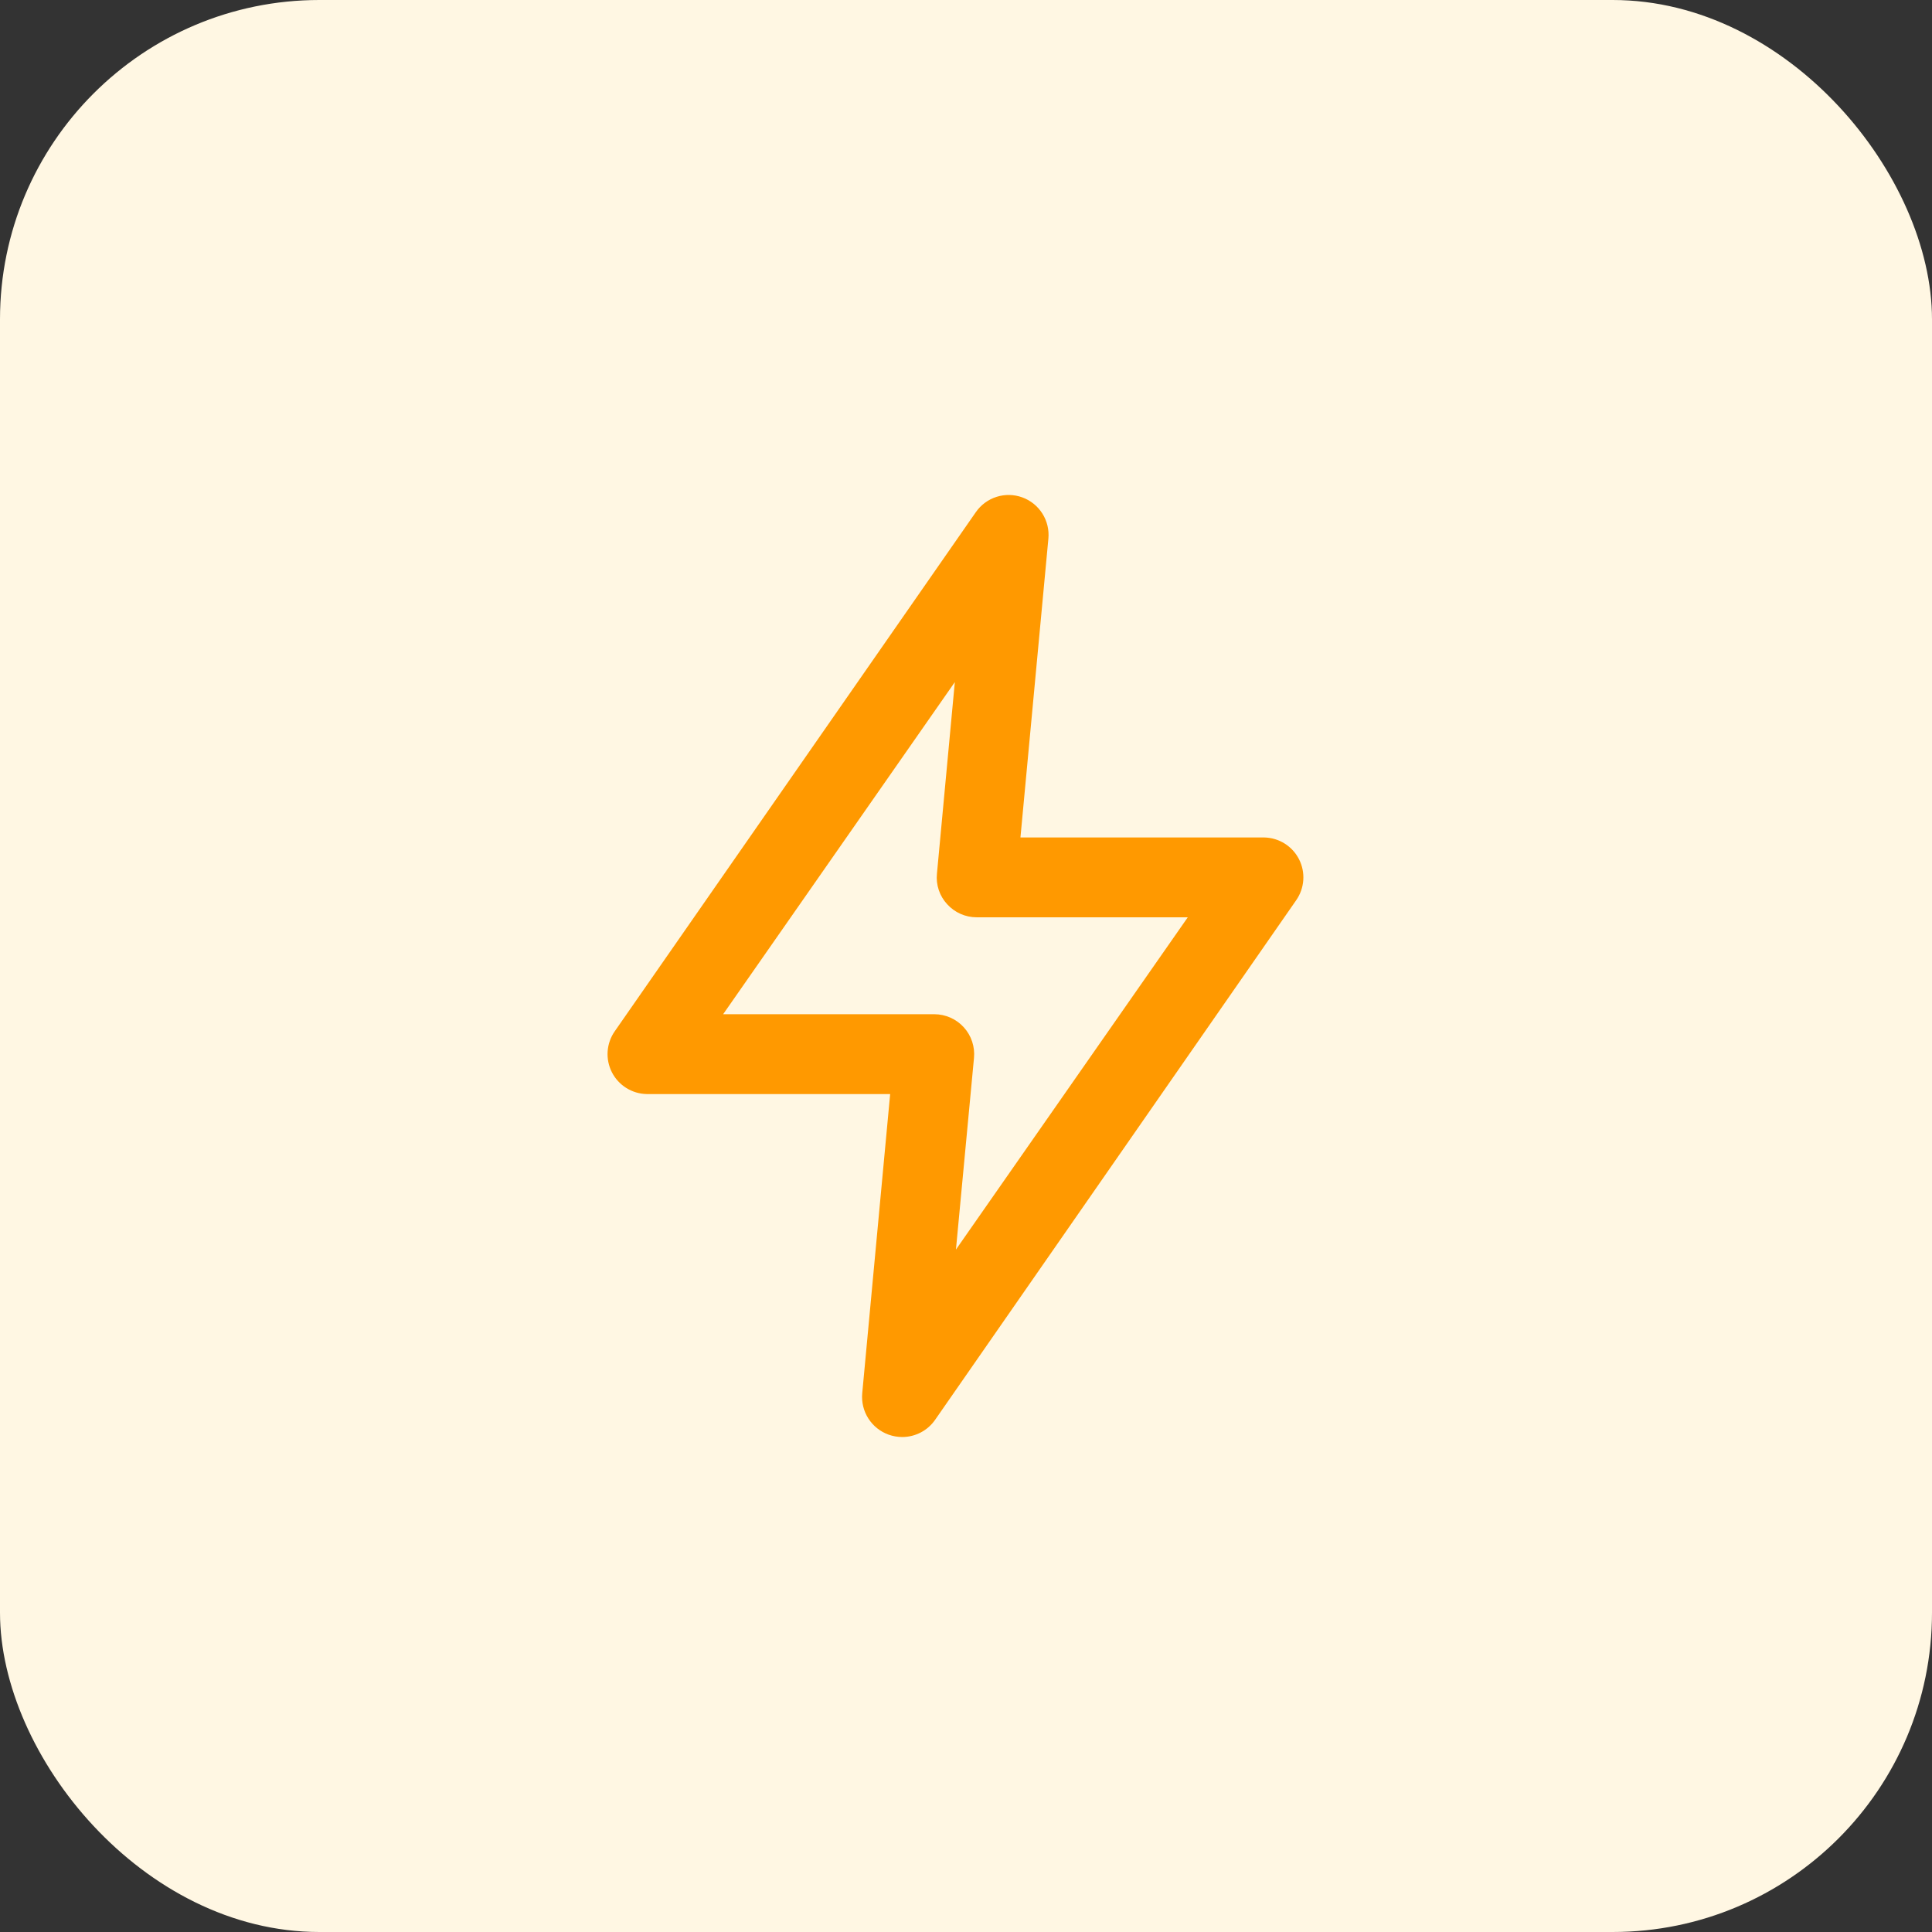 <svg width="121" height="121" viewBox="0 0 121 121" fill="none" xmlns="http://www.w3.org/2000/svg">
<rect x="0" y="0" width="121" height="121" fill="#333333" stroke="none"/>
<rect width="121" height="121" rx="20" fill="#FFF7E3"/>
<g clip-path="url(#clip0_0_1)">
<path d="M56.51 90C56.217 90 55.926 89.949 55.65 89.85C55.129 89.662 54.684 89.307 54.386 88.841C54.087 88.374 53.952 87.822 54 87.27L55.75 68.52H40.5C40.047 68.511 39.606 68.379 39.222 68.138C38.839 67.898 38.528 67.558 38.322 67.154C38.117 66.751 38.025 66.299 38.056 65.847C38.088 65.396 38.241 64.961 38.5 64.59L61.12 32.07C61.436 31.617 61.892 31.282 62.418 31.116C62.944 30.95 63.511 30.962 64.029 31.152C64.547 31.341 64.988 31.697 65.283 32.163C65.578 32.63 65.711 33.181 65.66 33.73L63.91 52.45H79.18C79.633 52.459 80.074 52.591 80.458 52.831C80.841 53.072 81.153 53.412 81.358 53.816C81.563 54.219 81.655 54.671 81.624 55.122C81.592 55.574 81.439 56.009 81.18 56.38L58.56 88.93C58.329 89.26 58.022 89.529 57.666 89.715C57.309 89.901 56.913 89.999 56.51 90ZM45.29 63.52H58.52C58.868 63.521 59.212 63.595 59.529 63.736C59.847 63.878 60.132 64.084 60.365 64.342C60.599 64.6 60.776 64.904 60.885 65.234C60.994 65.564 61.033 65.914 61 66.26L59.87 78.26L74.39 57.45H61.17C60.821 57.45 60.477 57.378 60.158 57.236C59.839 57.095 59.554 56.889 59.32 56.63C59.084 56.375 58.905 56.073 58.795 55.744C58.684 55.414 58.645 55.066 58.68 54.72L59.8 42.72L45.29 63.52Z" fill="#FF9900"/>
</g>
<defs>
<clipPath id="clip0_0_1">
<rect width="43.68" height="59" fill="white" transform="translate(38 31)"/>
</clipPath>
</defs>
</svg>
